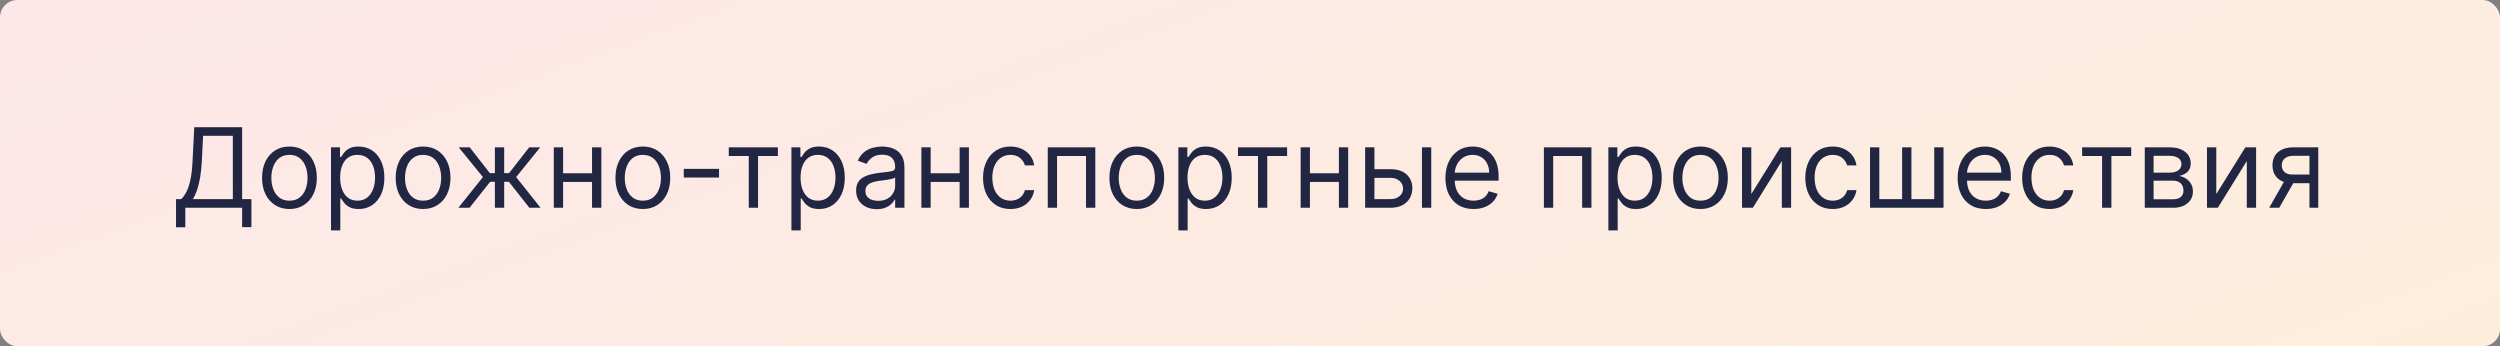 <?xml version="1.0" encoding="UTF-8"?> <svg xmlns="http://www.w3.org/2000/svg" width="1444" height="200" viewBox="0 0 1444 200" fill="none"><rect x="0" y="0" width="1444" height="200" fill="#808080" stroke="none"/> <rect width="1444" height="200" rx="10" fill="url(#paint0_linear_315_179)"></rect> <path d="M101.668 131.273V115H104.668C105.698 114.061 106.668 112.735 107.577 111.023C108.501 109.295 109.281 106.992 109.918 104.114C110.569 101.22 111.001 97.546 111.213 93.091L112.213 73.454H139.849V115H145.213V131.182H139.849V120H107.031V131.273H101.668ZM111.395 115H134.486V78.454H117.304L116.577 93.091C116.395 96.485 116.077 99.561 115.622 102.318C115.168 105.061 114.584 107.492 113.872 109.614C113.16 111.72 112.334 113.515 111.395 115ZM167.185 120.727C164.033 120.727 161.268 119.977 158.889 118.477C156.526 116.977 154.677 114.879 153.344 112.182C152.026 109.485 151.366 106.333 151.366 102.727C151.366 99.091 152.026 95.917 153.344 93.204C154.677 90.492 156.526 88.386 158.889 86.886C161.268 85.386 164.033 84.636 167.185 84.636C170.336 84.636 173.094 85.386 175.457 86.886C177.836 88.386 179.685 90.492 181.003 93.204C182.336 95.917 183.003 99.091 183.003 102.727C183.003 106.333 182.336 109.485 181.003 112.182C179.685 114.879 177.836 116.977 175.457 118.477C173.094 119.977 170.336 120.727 167.185 120.727ZM167.185 115.909C169.579 115.909 171.548 115.295 173.094 114.068C174.639 112.841 175.783 111.227 176.526 109.227C177.268 107.227 177.639 105.061 177.639 102.727C177.639 100.394 177.268 98.22 176.526 96.204C175.783 94.189 174.639 92.561 173.094 91.318C171.548 90.076 169.579 89.454 167.185 89.454C164.791 89.454 162.821 90.076 161.276 91.318C159.73 92.561 158.586 94.189 157.844 96.204C157.101 98.22 156.73 100.394 156.73 102.727C156.73 105.061 157.101 107.227 157.844 109.227C158.586 111.227 159.73 112.841 161.276 114.068C162.821 115.295 164.791 115.909 167.185 115.909ZM191.19 133.091V85.091H196.372V90.636H197.009C197.402 90.03 197.948 89.258 198.645 88.318C199.357 87.364 200.372 86.515 201.69 85.773C203.024 85.015 204.827 84.636 207.099 84.636C210.039 84.636 212.63 85.371 214.872 86.841C217.115 88.311 218.865 90.394 220.122 93.091C221.38 95.788 222.009 98.97 222.009 102.636C222.009 106.333 221.38 109.538 220.122 112.25C218.865 114.947 217.122 117.038 214.895 118.523C212.668 119.992 210.099 120.727 207.19 120.727C204.948 120.727 203.152 120.356 201.804 119.614C200.455 118.856 199.418 118 198.69 117.045C197.963 116.076 197.402 115.273 197.009 114.636H196.554V133.091H191.19ZM196.463 102.545C196.463 105.182 196.849 107.508 197.622 109.523C198.395 111.523 199.524 113.091 201.009 114.227C202.493 115.348 204.312 115.909 206.463 115.909C208.705 115.909 210.577 115.318 212.077 114.136C213.592 112.939 214.728 111.333 215.486 109.318C216.259 107.288 216.645 105.03 216.645 102.545C216.645 100.091 216.266 97.879 215.509 95.909C214.766 93.924 213.637 92.356 212.122 91.204C210.622 90.038 208.736 89.454 206.463 89.454C204.281 89.454 202.448 90.008 200.963 91.114C199.478 92.204 198.357 93.735 197.599 95.704C196.842 97.659 196.463 99.939 196.463 102.545ZM244.372 120.727C241.221 120.727 238.455 119.977 236.077 118.477C233.713 116.977 231.865 114.879 230.531 112.182C229.213 109.485 228.554 106.333 228.554 102.727C228.554 99.091 229.213 95.917 230.531 93.204C231.865 90.492 233.713 88.386 236.077 86.886C238.455 85.386 241.221 84.636 244.372 84.636C247.524 84.636 250.281 85.386 252.645 86.886C255.024 88.386 256.872 90.492 258.19 93.204C259.524 95.917 260.19 99.091 260.19 102.727C260.19 106.333 259.524 109.485 258.19 112.182C256.872 114.879 255.024 116.977 252.645 118.477C250.281 119.977 247.524 120.727 244.372 120.727ZM244.372 115.909C246.766 115.909 248.736 115.295 250.281 114.068C251.827 112.841 252.971 111.227 253.713 109.227C254.455 107.227 254.827 105.061 254.827 102.727C254.827 100.394 254.455 98.22 253.713 96.204C252.971 94.189 251.827 92.561 250.281 91.318C248.736 90.076 246.766 89.454 244.372 89.454C241.978 89.454 240.009 90.076 238.463 91.318C236.918 92.561 235.774 94.189 235.031 96.204C234.289 98.22 233.918 100.394 233.918 102.727C233.918 105.061 234.289 107.227 235.031 109.227C235.774 111.227 236.918 112.841 238.463 114.068C240.009 115.295 241.978 115.909 244.372 115.909ZM264.759 120L278.94 102.273L264.94 85.091H271.304L282.94 100H285.849V85.091H291.213V100H294.031L305.668 85.091H312.031L298.122 102.273L312.213 120H305.759L293.94 105H291.213V120H285.849V105H283.122L271.213 120H264.759ZM343.241 100.091V105.091H323.969V100.091H343.241ZM325.241 85.091V120H319.878V85.091H325.241ZM347.332 85.091V120H341.969V85.091H347.332ZM371.31 120.727C368.158 120.727 365.393 119.977 363.014 118.477C360.651 116.977 358.802 114.879 357.469 112.182C356.151 109.485 355.491 106.333 355.491 102.727C355.491 99.091 356.151 95.917 357.469 93.204C358.802 90.492 360.651 88.386 363.014 86.886C365.393 85.386 368.158 84.636 371.31 84.636C374.461 84.636 377.219 85.386 379.582 86.886C381.961 88.386 383.81 90.492 385.128 93.204C386.461 95.917 387.128 99.091 387.128 102.727C387.128 106.333 386.461 109.485 385.128 112.182C383.81 114.879 381.961 116.977 379.582 118.477C377.219 119.977 374.461 120.727 371.31 120.727ZM371.31 115.909C373.704 115.909 375.673 115.295 377.219 114.068C378.764 112.841 379.908 111.227 380.651 109.227C381.393 107.227 381.764 105.061 381.764 102.727C381.764 100.394 381.393 98.22 380.651 96.204C379.908 94.189 378.764 92.561 377.219 91.318C375.673 90.076 373.704 89.454 371.31 89.454C368.916 89.454 366.946 90.076 365.401 91.318C363.855 92.561 362.711 94.189 361.969 96.204C361.226 98.22 360.855 100.394 360.855 102.727C360.855 105.061 361.226 107.227 361.969 109.227C362.711 111.227 363.855 112.841 365.401 114.068C366.946 115.295 368.916 115.909 371.31 115.909ZM415.315 97.546V102.545H394.952V97.546H415.315ZM420.94 90.091V85.091H449.304V90.091H437.849V120H432.486V90.091H420.94ZM457.128 133.091V85.091H462.31V90.636H462.946C463.34 90.03 463.885 89.258 464.582 88.318C465.295 87.364 466.31 86.515 467.628 85.773C468.961 85.015 470.764 84.636 473.037 84.636C475.976 84.636 478.567 85.371 480.81 86.841C483.052 88.311 484.802 90.394 486.06 93.091C487.317 95.788 487.946 98.97 487.946 102.636C487.946 106.333 487.317 109.538 486.06 112.25C484.802 114.947 483.06 117.038 480.832 118.523C478.605 119.992 476.037 120.727 473.128 120.727C470.885 120.727 469.09 120.356 467.741 119.614C466.393 118.856 465.355 118 464.628 117.045C463.901 116.076 463.34 115.273 462.946 114.636H462.491V133.091H457.128ZM462.401 102.545C462.401 105.182 462.787 107.508 463.56 109.523C464.332 111.523 465.461 113.091 466.946 114.227C468.431 115.348 470.249 115.909 472.401 115.909C474.643 115.909 476.514 115.318 478.014 114.136C479.529 112.939 480.666 111.333 481.423 109.318C482.196 107.288 482.582 105.03 482.582 102.545C482.582 100.091 482.204 97.879 481.446 95.909C480.704 93.924 479.575 92.356 478.06 91.204C476.56 90.038 474.673 89.454 472.401 89.454C470.219 89.454 468.385 90.008 466.901 91.114C465.416 92.204 464.295 93.735 463.537 95.704C462.779 97.659 462.401 99.939 462.401 102.545ZM506.401 120.818C504.188 120.818 502.181 120.402 500.378 119.568C498.575 118.72 497.143 117.5 496.082 115.909C495.022 114.303 494.491 112.364 494.491 110.091C494.491 108.091 494.885 106.47 495.673 105.227C496.461 103.97 497.514 102.985 498.832 102.273C500.151 101.561 501.605 101.03 503.196 100.682C504.802 100.318 506.416 100.03 508.037 99.818C510.158 99.546 511.878 99.341 513.196 99.204C514.529 99.053 515.499 98.803 516.105 98.454C516.726 98.106 517.037 97.5 517.037 96.636V96.454C517.037 94.212 516.423 92.47 515.196 91.227C513.984 89.985 512.143 89.364 509.673 89.364C507.113 89.364 505.105 89.924 503.651 91.046C502.196 92.167 501.173 93.364 500.582 94.636L495.491 92.818C496.401 90.697 497.613 89.046 499.128 87.864C500.658 86.667 502.325 85.833 504.128 85.364C505.946 84.879 507.734 84.636 509.491 84.636C510.613 84.636 511.901 84.773 513.355 85.046C514.825 85.303 516.241 85.841 517.605 86.659C518.984 87.477 520.128 88.712 521.037 90.364C521.946 92.015 522.401 94.227 522.401 97V120H517.037V115.273H516.764C516.401 116.03 515.795 116.841 514.946 117.705C514.098 118.568 512.969 119.303 511.56 119.909C510.151 120.515 508.431 120.818 506.401 120.818ZM507.219 116C509.34 116 511.128 115.583 512.582 114.75C514.052 113.917 515.158 112.841 515.901 111.523C516.658 110.205 517.037 108.818 517.037 107.364V102.455C516.81 102.727 516.31 102.977 515.537 103.205C514.779 103.417 513.901 103.606 512.901 103.773C511.916 103.924 510.954 104.061 510.014 104.182C509.09 104.288 508.34 104.379 507.764 104.455C506.37 104.636 505.067 104.932 503.855 105.341C502.658 105.735 501.688 106.333 500.946 107.136C500.219 107.924 499.855 109 499.855 110.364C499.855 112.227 500.545 113.636 501.923 114.591C503.317 115.53 505.082 116 507.219 116ZM555.554 100.091V105.091H536.281V100.091H555.554ZM537.554 85.091V120H532.19V85.091H537.554ZM559.645 85.091V120H554.281V85.091H559.645ZM583.622 120.727C580.349 120.727 577.531 119.955 575.168 118.409C572.804 116.864 570.986 114.735 569.713 112.023C568.44 109.311 567.804 106.212 567.804 102.727C567.804 99.182 568.455 96.053 569.759 93.341C571.077 90.614 572.91 88.485 575.259 86.954C577.622 85.409 580.38 84.636 583.531 84.636C585.986 84.636 588.198 85.091 590.168 86C592.137 86.909 593.751 88.182 595.009 89.818C596.266 91.454 597.046 93.364 597.349 95.546H591.986C591.577 93.954 590.668 92.546 589.259 91.318C587.865 90.076 585.986 89.454 583.622 89.454C581.531 89.454 579.698 90 578.122 91.091C576.562 92.167 575.342 93.689 574.463 95.659C573.599 97.614 573.168 99.909 573.168 102.545C573.168 105.242 573.592 107.591 574.44 109.591C575.304 111.591 576.516 113.144 578.077 114.25C579.652 115.356 581.501 115.909 583.622 115.909C585.016 115.909 586.281 115.667 587.418 115.182C588.554 114.697 589.516 114 590.304 113.091C591.092 112.182 591.652 111.091 591.986 109.818H597.349C597.046 111.879 596.296 113.735 595.099 115.386C593.918 117.023 592.349 118.326 590.395 119.295C588.455 120.25 586.198 120.727 583.622 120.727ZM605.19 120V85.091H632.645V120H627.281V90.091H610.554V120H605.19ZM656.622 120.727C653.471 120.727 650.705 119.977 648.327 118.477C645.963 116.977 644.115 114.879 642.781 112.182C641.463 109.485 640.804 106.333 640.804 102.727C640.804 99.091 641.463 95.917 642.781 93.204C644.115 90.492 645.963 88.386 648.327 86.886C650.705 85.386 653.471 84.636 656.622 84.636C659.774 84.636 662.531 85.386 664.895 86.886C667.274 88.386 669.122 90.492 670.44 93.204C671.774 95.917 672.44 99.091 672.44 102.727C672.44 106.333 671.774 109.485 670.44 112.182C669.122 114.879 667.274 116.977 664.895 118.477C662.531 119.977 659.774 120.727 656.622 120.727ZM656.622 115.909C659.016 115.909 660.986 115.295 662.531 114.068C664.077 112.841 665.221 111.227 665.963 109.227C666.705 107.227 667.077 105.061 667.077 102.727C667.077 100.394 666.705 98.22 665.963 96.204C665.221 94.189 664.077 92.561 662.531 91.318C660.986 90.076 659.016 89.454 656.622 89.454C654.228 89.454 652.259 90.076 650.713 91.318C649.168 92.561 648.024 94.189 647.281 96.204C646.539 98.22 646.168 100.394 646.168 102.727C646.168 105.061 646.539 107.227 647.281 109.227C648.024 111.227 649.168 112.841 650.713 114.068C652.259 115.295 654.228 115.909 656.622 115.909ZM680.628 133.091V85.091H685.81V90.636H686.446C686.84 90.03 687.385 89.258 688.082 88.318C688.795 87.364 689.81 86.515 691.128 85.773C692.461 85.015 694.264 84.636 696.537 84.636C699.476 84.636 702.067 85.371 704.31 86.841C706.552 88.311 708.302 90.394 709.56 93.091C710.817 95.788 711.446 98.97 711.446 102.636C711.446 106.333 710.817 109.538 709.56 112.25C708.302 114.947 706.56 117.038 704.332 118.523C702.105 119.992 699.537 120.727 696.628 120.727C694.385 120.727 692.59 120.356 691.241 119.614C689.893 118.856 688.855 118 688.128 117.045C687.401 116.076 686.84 115.273 686.446 114.636H685.991V133.091H680.628ZM685.901 102.545C685.901 105.182 686.287 107.508 687.06 109.523C687.832 111.523 688.961 113.091 690.446 114.227C691.931 115.348 693.749 115.909 695.901 115.909C698.143 115.909 700.014 115.318 701.514 114.136C703.029 112.939 704.166 111.333 704.923 109.318C705.696 107.288 706.082 105.03 706.082 102.545C706.082 100.091 705.704 97.879 704.946 95.909C704.204 93.924 703.075 92.356 701.56 91.204C700.06 90.038 698.173 89.454 695.901 89.454C693.719 89.454 691.885 90.008 690.401 91.114C688.916 92.204 687.795 93.735 687.037 95.704C686.279 97.659 685.901 99.939 685.901 102.545ZM715.065 90.091V85.091H743.429V90.091H731.974V120H726.611V90.091H715.065ZM774.616 100.091V105.091H755.344V100.091H774.616ZM756.616 85.091V120H751.253V85.091H756.616ZM778.707 85.091V120H773.344V85.091H778.707ZM793.139 97.727H803.139C807.23 97.727 810.359 98.765 812.526 100.841C814.692 102.917 815.776 105.545 815.776 108.727C815.776 110.818 815.291 112.72 814.321 114.432C813.351 116.129 811.927 117.485 810.048 118.5C808.17 119.5 805.866 120 803.139 120H788.503V85.091H793.866V115H803.139C805.26 115 807.003 114.439 808.366 113.318C809.73 112.197 810.412 110.758 810.412 109C810.412 107.152 809.73 105.644 808.366 104.477C807.003 103.311 805.26 102.727 803.139 102.727H793.139V97.727ZM821.321 120V85.091H826.685V120H821.321ZM851.139 120.727C847.776 120.727 844.874 119.985 842.435 118.5C840.01 117 838.139 114.909 836.821 112.227C835.518 109.53 834.866 106.394 834.866 102.818C834.866 99.242 835.518 96.091 836.821 93.364C838.139 90.621 839.973 88.485 842.321 86.954C844.685 85.409 847.442 84.636 850.594 84.636C852.412 84.636 854.207 84.939 855.98 85.546C857.753 86.151 859.366 87.136 860.821 88.5C862.276 89.849 863.435 91.636 864.298 93.864C865.162 96.091 865.594 98.833 865.594 102.091V104.364H838.685V99.727H860.139C860.139 97.758 859.745 96 858.957 94.454C858.185 92.909 857.079 91.689 855.639 90.796C854.215 89.901 852.533 89.454 850.594 89.454C848.457 89.454 846.609 89.985 845.048 91.046C843.503 92.091 842.313 93.454 841.48 95.136C840.647 96.818 840.23 98.621 840.23 100.545V103.636C840.23 106.273 840.685 108.508 841.594 110.341C842.518 112.159 843.798 113.545 845.435 114.5C847.071 115.439 848.973 115.909 851.139 115.909C852.548 115.909 853.821 115.712 854.957 115.318C856.109 114.909 857.101 114.303 857.935 113.5C858.768 112.682 859.412 111.667 859.866 110.455L865.048 111.909C864.503 113.667 863.586 115.212 862.298 116.545C861.01 117.864 859.42 118.894 857.526 119.636C855.632 120.364 853.503 120.727 851.139 120.727ZM891.753 120V85.091H919.207V120H913.844V90.091H897.116V120H891.753ZM929.003 133.091V85.091H934.185V90.636H934.821C935.215 90.03 935.76 89.258 936.457 88.318C937.17 87.364 938.185 86.515 939.503 85.773C940.836 85.015 942.639 84.636 944.912 84.636C947.851 84.636 950.442 85.371 952.685 86.841C954.927 88.311 956.677 90.394 957.935 93.091C959.192 95.788 959.821 98.97 959.821 102.636C959.821 106.333 959.192 109.538 957.935 112.25C956.677 114.947 954.935 117.038 952.707 118.523C950.48 119.992 947.912 120.727 945.003 120.727C942.76 120.727 940.965 120.356 939.616 119.614C938.268 118.856 937.23 118 936.503 117.045C935.776 116.076 935.215 115.273 934.821 114.636H934.366V133.091H929.003ZM934.276 102.545C934.276 105.182 934.662 107.508 935.435 109.523C936.207 111.523 937.336 113.091 938.821 114.227C940.306 115.348 942.124 115.909 944.276 115.909C946.518 115.909 948.389 115.318 949.889 114.136C951.404 112.939 952.541 111.333 953.298 109.318C954.071 107.288 954.457 105.03 954.457 102.545C954.457 100.091 954.079 97.879 953.321 95.909C952.579 93.924 951.45 92.356 949.935 91.204C948.435 90.038 946.548 89.454 944.276 89.454C942.094 89.454 940.26 90.008 938.776 91.114C937.291 92.204 936.17 93.735 935.412 95.704C934.654 97.659 934.276 99.939 934.276 102.545ZM982.185 120.727C979.033 120.727 976.268 119.977 973.889 118.477C971.526 116.977 969.677 114.879 968.344 112.182C967.026 109.485 966.366 106.333 966.366 102.727C966.366 99.091 967.026 95.917 968.344 93.204C969.677 90.492 971.526 88.386 973.889 86.886C976.268 85.386 979.033 84.636 982.185 84.636C985.336 84.636 988.094 85.386 990.457 86.886C992.836 88.386 994.685 90.492 996.003 93.204C997.336 95.917 998.003 99.091 998.003 102.727C998.003 106.333 997.336 109.485 996.003 112.182C994.685 114.879 992.836 116.977 990.457 118.477C988.094 119.977 985.336 120.727 982.185 120.727ZM982.185 115.909C984.579 115.909 986.548 115.295 988.094 114.068C989.639 112.841 990.783 111.227 991.526 109.227C992.268 107.227 992.639 105.061 992.639 102.727C992.639 100.394 992.268 98.22 991.526 96.204C990.783 94.189 989.639 92.561 988.094 91.318C986.548 90.076 984.579 89.454 982.185 89.454C979.791 89.454 977.821 90.076 976.276 91.318C974.73 92.561 973.586 94.189 972.844 96.204C972.101 98.22 971.73 100.394 971.73 102.727C971.73 105.061 972.101 107.227 972.844 109.227C973.586 111.227 974.73 112.841 976.276 114.068C977.821 115.295 979.791 115.909 982.185 115.909ZM1011.55 112.091L1028.37 85.091H1034.55V120H1029.19V93L1012.46 120H1006.19V85.091H1011.55V112.091ZM1058.56 120.727C1055.29 120.727 1052.47 119.955 1050.11 118.409C1047.74 116.864 1045.92 114.735 1044.65 112.023C1043.38 109.311 1042.74 106.212 1042.74 102.727C1042.74 99.182 1043.39 96.053 1044.7 93.341C1046.01 90.614 1047.85 88.485 1050.2 86.954C1052.56 85.409 1055.32 84.636 1058.47 84.636C1060.92 84.636 1063.14 85.091 1065.11 86C1067.07 86.909 1068.69 88.182 1069.95 89.818C1071.2 91.454 1071.98 93.364 1072.29 95.546H1066.92C1066.51 93.954 1065.61 92.546 1064.2 91.318C1062.8 90.076 1060.92 89.454 1058.56 89.454C1056.47 89.454 1054.64 90 1053.06 91.091C1051.5 92.167 1050.28 93.689 1049.4 95.659C1048.54 97.614 1048.11 99.909 1048.11 102.545C1048.11 105.242 1048.53 107.591 1049.38 109.591C1050.24 111.591 1051.45 113.144 1053.01 114.25C1054.59 115.356 1056.44 115.909 1058.56 115.909C1059.95 115.909 1061.22 115.667 1062.36 115.182C1063.49 114.697 1064.45 114 1065.24 113.091C1066.03 112.182 1066.59 111.091 1066.92 109.818H1072.29C1071.98 111.879 1071.23 113.735 1070.04 115.386C1068.86 117.023 1067.29 118.326 1065.33 119.295C1063.39 120.25 1061.14 120.727 1058.56 120.727ZM1080.13 85.091H1085.49V115H1098.67V85.091H1104.04V115H1117.22V85.091H1122.58V120H1080.13V85.091ZM1147.01 120.727C1143.65 120.727 1140.75 119.985 1138.31 118.5C1135.89 117 1134.01 114.909 1132.7 112.227C1131.39 109.53 1130.74 106.394 1130.74 102.818C1130.74 99.242 1131.39 96.091 1132.7 93.364C1134.01 90.621 1135.85 88.485 1138.2 86.954C1140.56 85.409 1143.32 84.636 1146.47 84.636C1148.29 84.636 1150.08 84.939 1151.86 85.546C1153.63 86.151 1155.24 87.136 1156.7 88.5C1158.15 89.849 1159.31 91.636 1160.17 93.864C1161.04 96.091 1161.47 98.833 1161.47 102.091V104.364H1134.56V99.727H1156.01C1156.01 97.758 1155.62 96 1154.83 94.454C1154.06 92.909 1152.95 91.689 1151.51 90.796C1150.09 89.901 1148.41 89.454 1146.47 89.454C1144.33 89.454 1142.48 89.985 1140.92 91.046C1139.38 92.091 1138.19 93.454 1137.36 95.136C1136.52 96.818 1136.11 98.621 1136.11 100.545V103.636C1136.11 106.273 1136.56 108.508 1137.47 110.341C1138.39 112.159 1139.67 113.545 1141.31 114.5C1142.95 115.439 1144.85 115.909 1147.01 115.909C1148.42 115.909 1149.7 115.712 1150.83 115.318C1151.98 114.909 1152.98 114.303 1153.81 113.5C1154.64 112.682 1155.29 111.667 1155.74 110.455L1160.92 111.909C1160.38 113.667 1159.46 115.212 1158.17 116.545C1156.89 117.864 1155.29 118.894 1153.4 119.636C1151.51 120.364 1149.38 120.727 1147.01 120.727ZM1183.81 120.727C1180.54 120.727 1177.72 119.955 1175.36 118.409C1172.99 116.864 1171.17 114.735 1169.9 112.023C1168.63 109.311 1167.99 106.212 1167.99 102.727C1167.99 99.182 1168.64 96.053 1169.95 93.341C1171.26 90.614 1173.1 88.485 1175.45 86.954C1177.81 85.409 1180.57 84.636 1183.72 84.636C1186.17 84.636 1188.39 85.091 1190.36 86C1192.32 86.909 1193.94 88.182 1195.2 89.818C1196.45 91.454 1197.23 93.364 1197.54 95.546H1192.17C1191.76 93.954 1190.86 92.546 1189.45 91.318C1188.05 90.076 1186.17 89.454 1183.81 89.454C1181.72 89.454 1179.89 90 1178.31 91.091C1176.75 92.167 1175.53 93.689 1174.65 95.659C1173.79 97.614 1173.36 99.909 1173.36 102.545C1173.36 105.242 1173.78 107.591 1174.63 109.591C1175.49 111.591 1176.7 113.144 1178.26 114.25C1179.84 115.356 1181.69 115.909 1183.81 115.909C1185.2 115.909 1186.47 115.667 1187.61 115.182C1188.74 114.697 1189.7 114 1190.49 113.091C1191.28 112.182 1191.84 111.091 1192.17 109.818H1197.54C1197.23 111.879 1196.48 113.735 1195.29 115.386C1194.11 117.023 1192.54 118.326 1190.58 119.295C1188.64 120.25 1186.39 120.727 1183.81 120.727ZM1202.63 90.091V85.091H1230.99V90.091H1219.54V120H1214.17V90.091H1202.63ZM1238.82 120V85.091H1253.09C1256.85 85.091 1259.83 85.939 1262.04 87.636C1264.25 89.333 1265.36 91.576 1265.36 94.364C1265.36 96.485 1264.73 98.129 1263.47 99.296C1262.22 100.447 1260.6 101.227 1258.63 101.636C1259.92 101.818 1261.17 102.273 1262.38 103C1263.61 103.727 1264.63 104.727 1265.43 106C1266.23 107.258 1266.63 108.803 1266.63 110.636C1266.63 112.424 1266.18 114.023 1265.27 115.432C1264.36 116.841 1263.06 117.955 1261.36 118.773C1259.66 119.591 1257.63 120 1255.27 120H1238.82ZM1243.91 115.091H1255.27C1257.12 115.091 1258.57 114.652 1259.61 113.773C1260.66 112.894 1261.18 111.697 1261.18 110.182C1261.18 108.379 1260.66 106.962 1259.61 105.932C1258.57 104.886 1257.12 104.364 1255.27 104.364H1243.91V115.091ZM1243.91 99.727H1253.09C1254.53 99.727 1255.76 99.53 1256.79 99.136C1257.82 98.727 1258.61 98.151 1259.16 97.409C1259.72 96.651 1260 95.758 1260 94.727C1260 93.258 1259.38 92.106 1258.16 91.273C1256.93 90.424 1255.24 90 1253.09 90H1243.91V99.727ZM1280.12 112.091L1296.93 85.091H1303.12V120H1297.75V93L1281.03 120H1274.75V85.091H1280.12V112.091ZM1333.94 120V90H1324.67C1322.58 90 1320.93 90.485 1319.74 91.454C1318.54 92.424 1317.94 93.758 1317.94 95.454C1317.94 97.121 1318.48 98.432 1319.55 99.386C1320.64 100.341 1322.14 100.818 1324.03 100.818H1335.3V105.818H1324.03C1321.67 105.818 1319.63 105.402 1317.92 104.568C1316.21 103.735 1314.89 102.545 1313.96 101C1313.04 99.439 1312.58 97.591 1312.58 95.454C1312.58 93.303 1313.06 91.454 1314.03 89.909C1315 88.364 1316.39 87.174 1318.19 86.341C1320.01 85.508 1322.17 85.091 1324.67 85.091H1339.03V120H1333.94ZM1310.67 120L1320.58 102.636H1326.39L1316.49 120H1310.67Z" fill="#212642"></path> <defs> <linearGradient id="paint0_linear_315_179" x1="0" y1="0" x2="233.421" y2="640.902" gradientUnits="userSpaceOnUse"> <stop stop-color="#FDE7E9"></stop> <stop offset="1" stop-color="#FDEEDC"></stop> </linearGradient> </defs> </svg> 